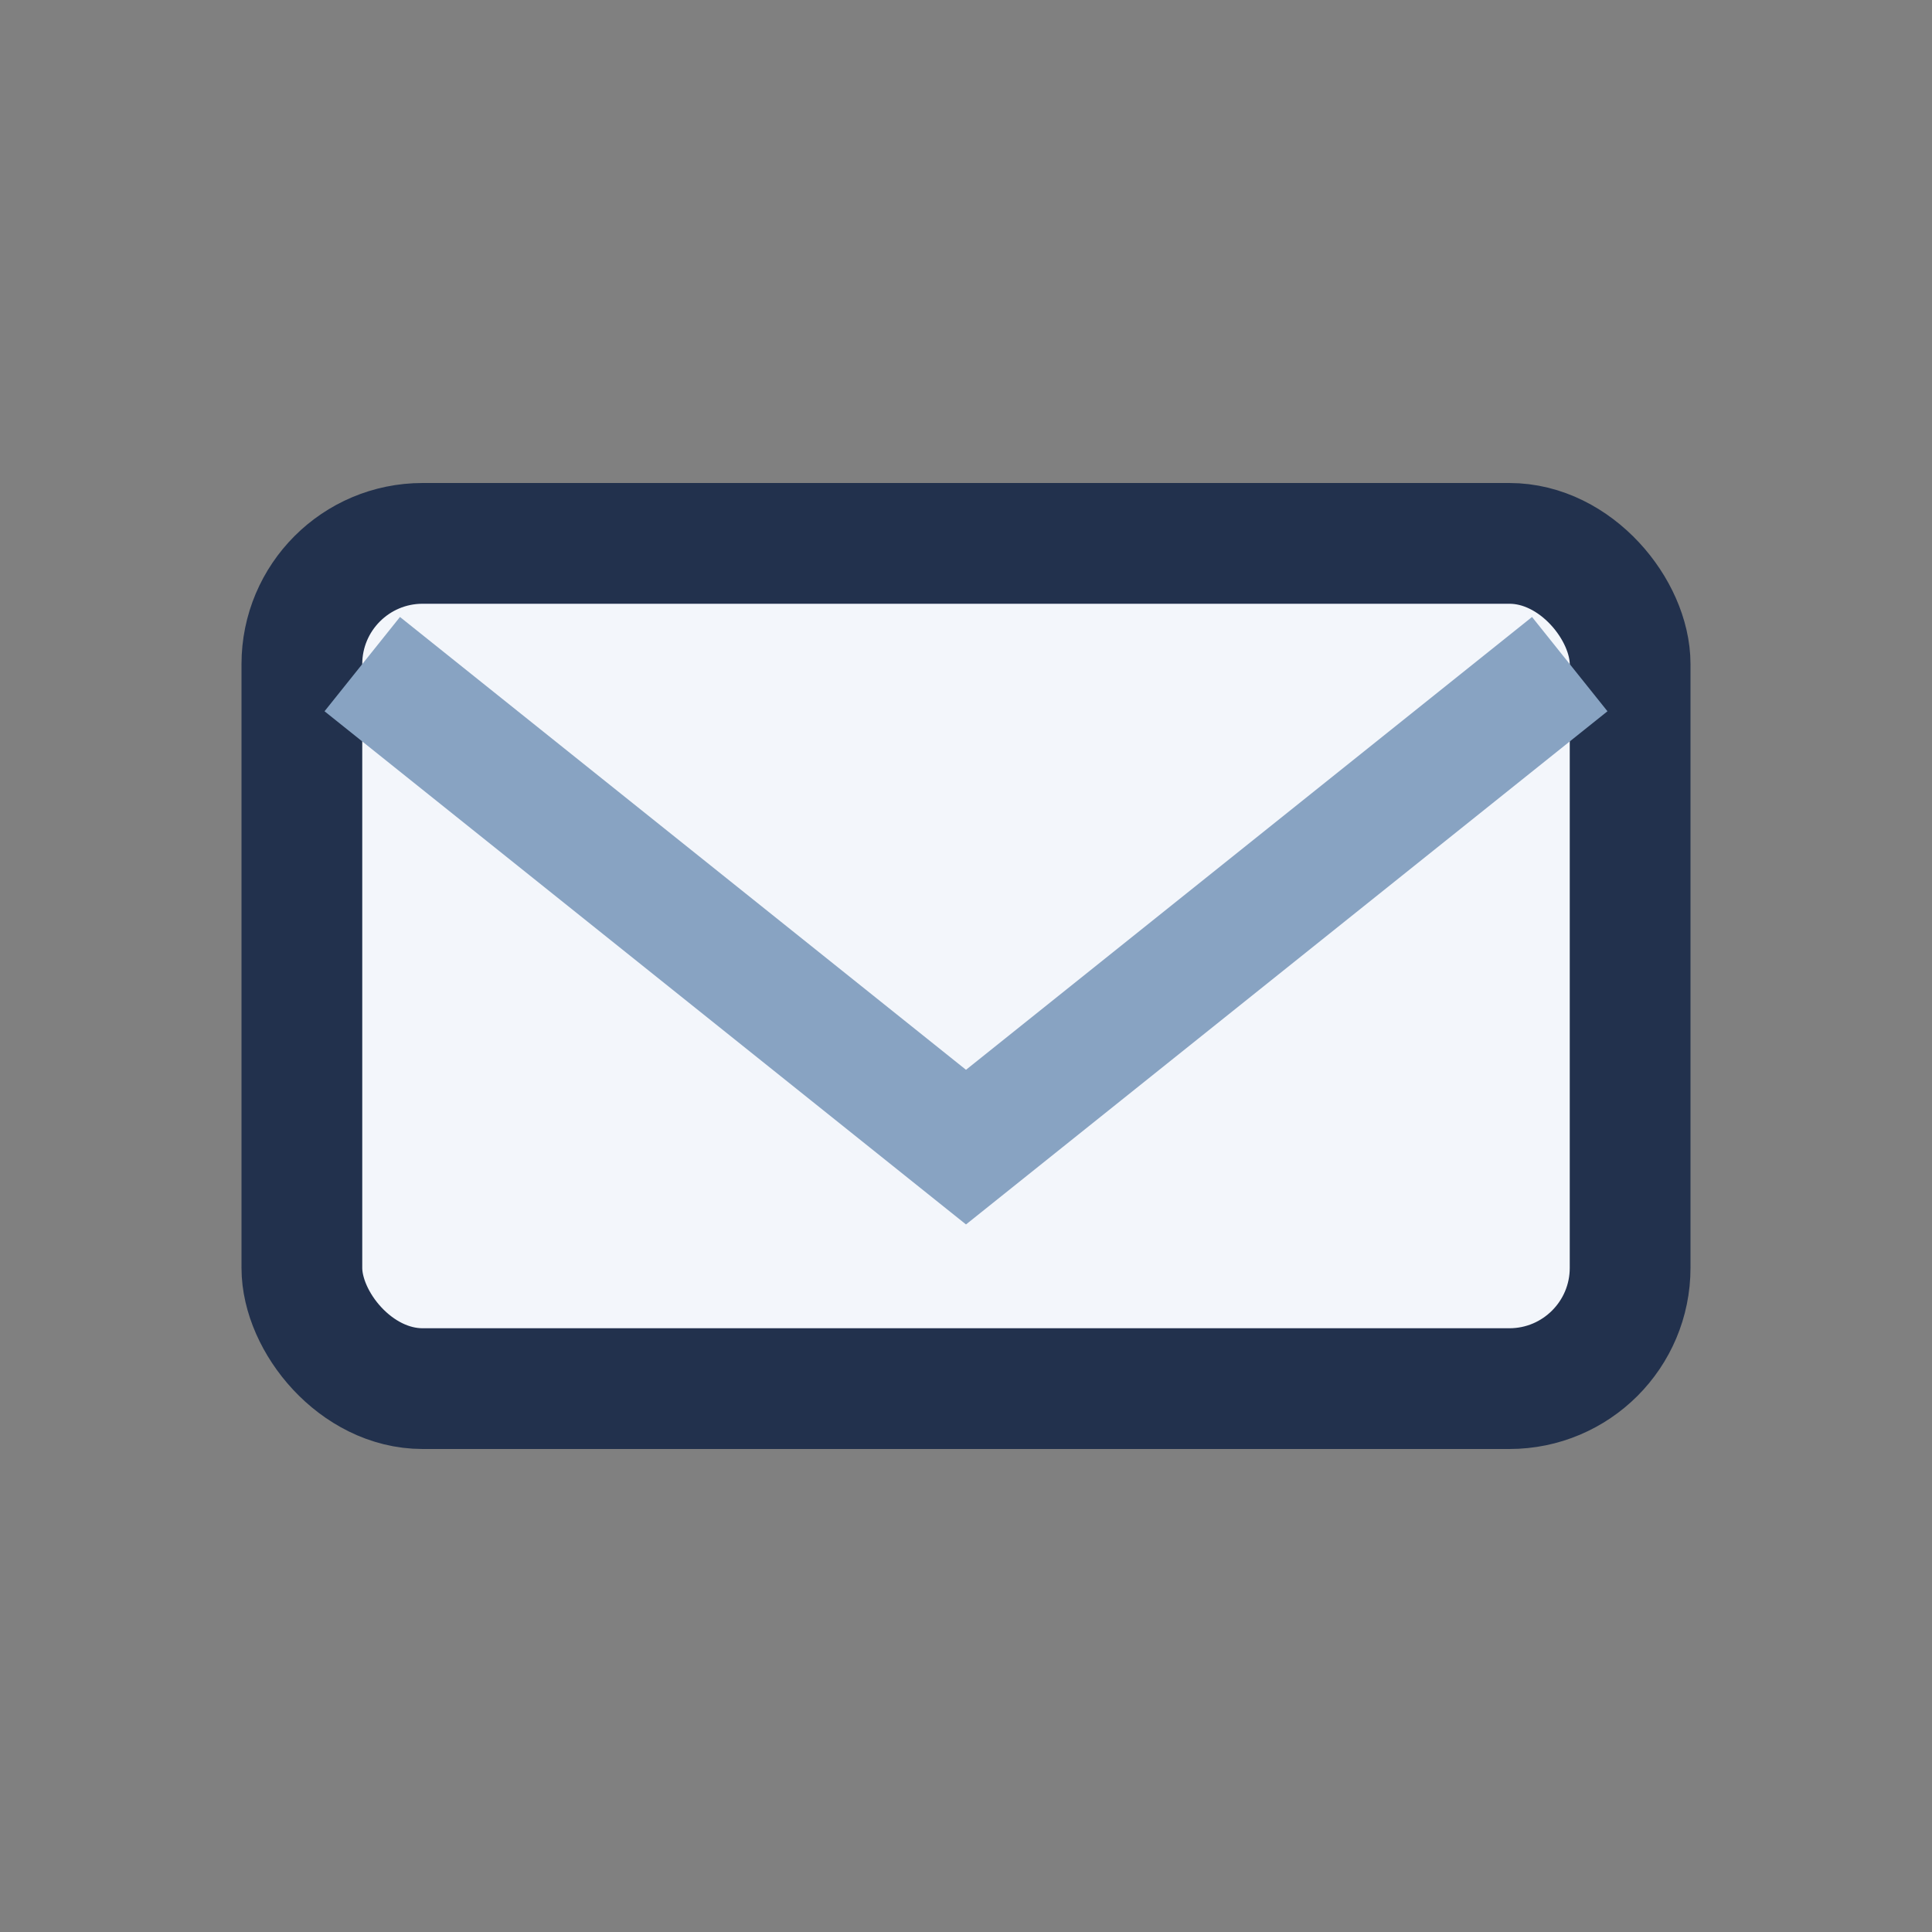 <?xml version="1.0" encoding="UTF-8"?>
<svg xmlns="http://www.w3.org/2000/svg" width="32" height="32" viewBox="0 0 32 32"><rect x="0" y="0" width="32" height="32" fill="#808080" stroke="none"/><rect x="5" y="9" width="22" height="14" rx="2" fill="#F3F6FB" stroke="#22314D" stroke-width="2"/><path d="M6 11l10 8 10-8" stroke="#88A3C2" stroke-width="2" fill="none"/></svg>